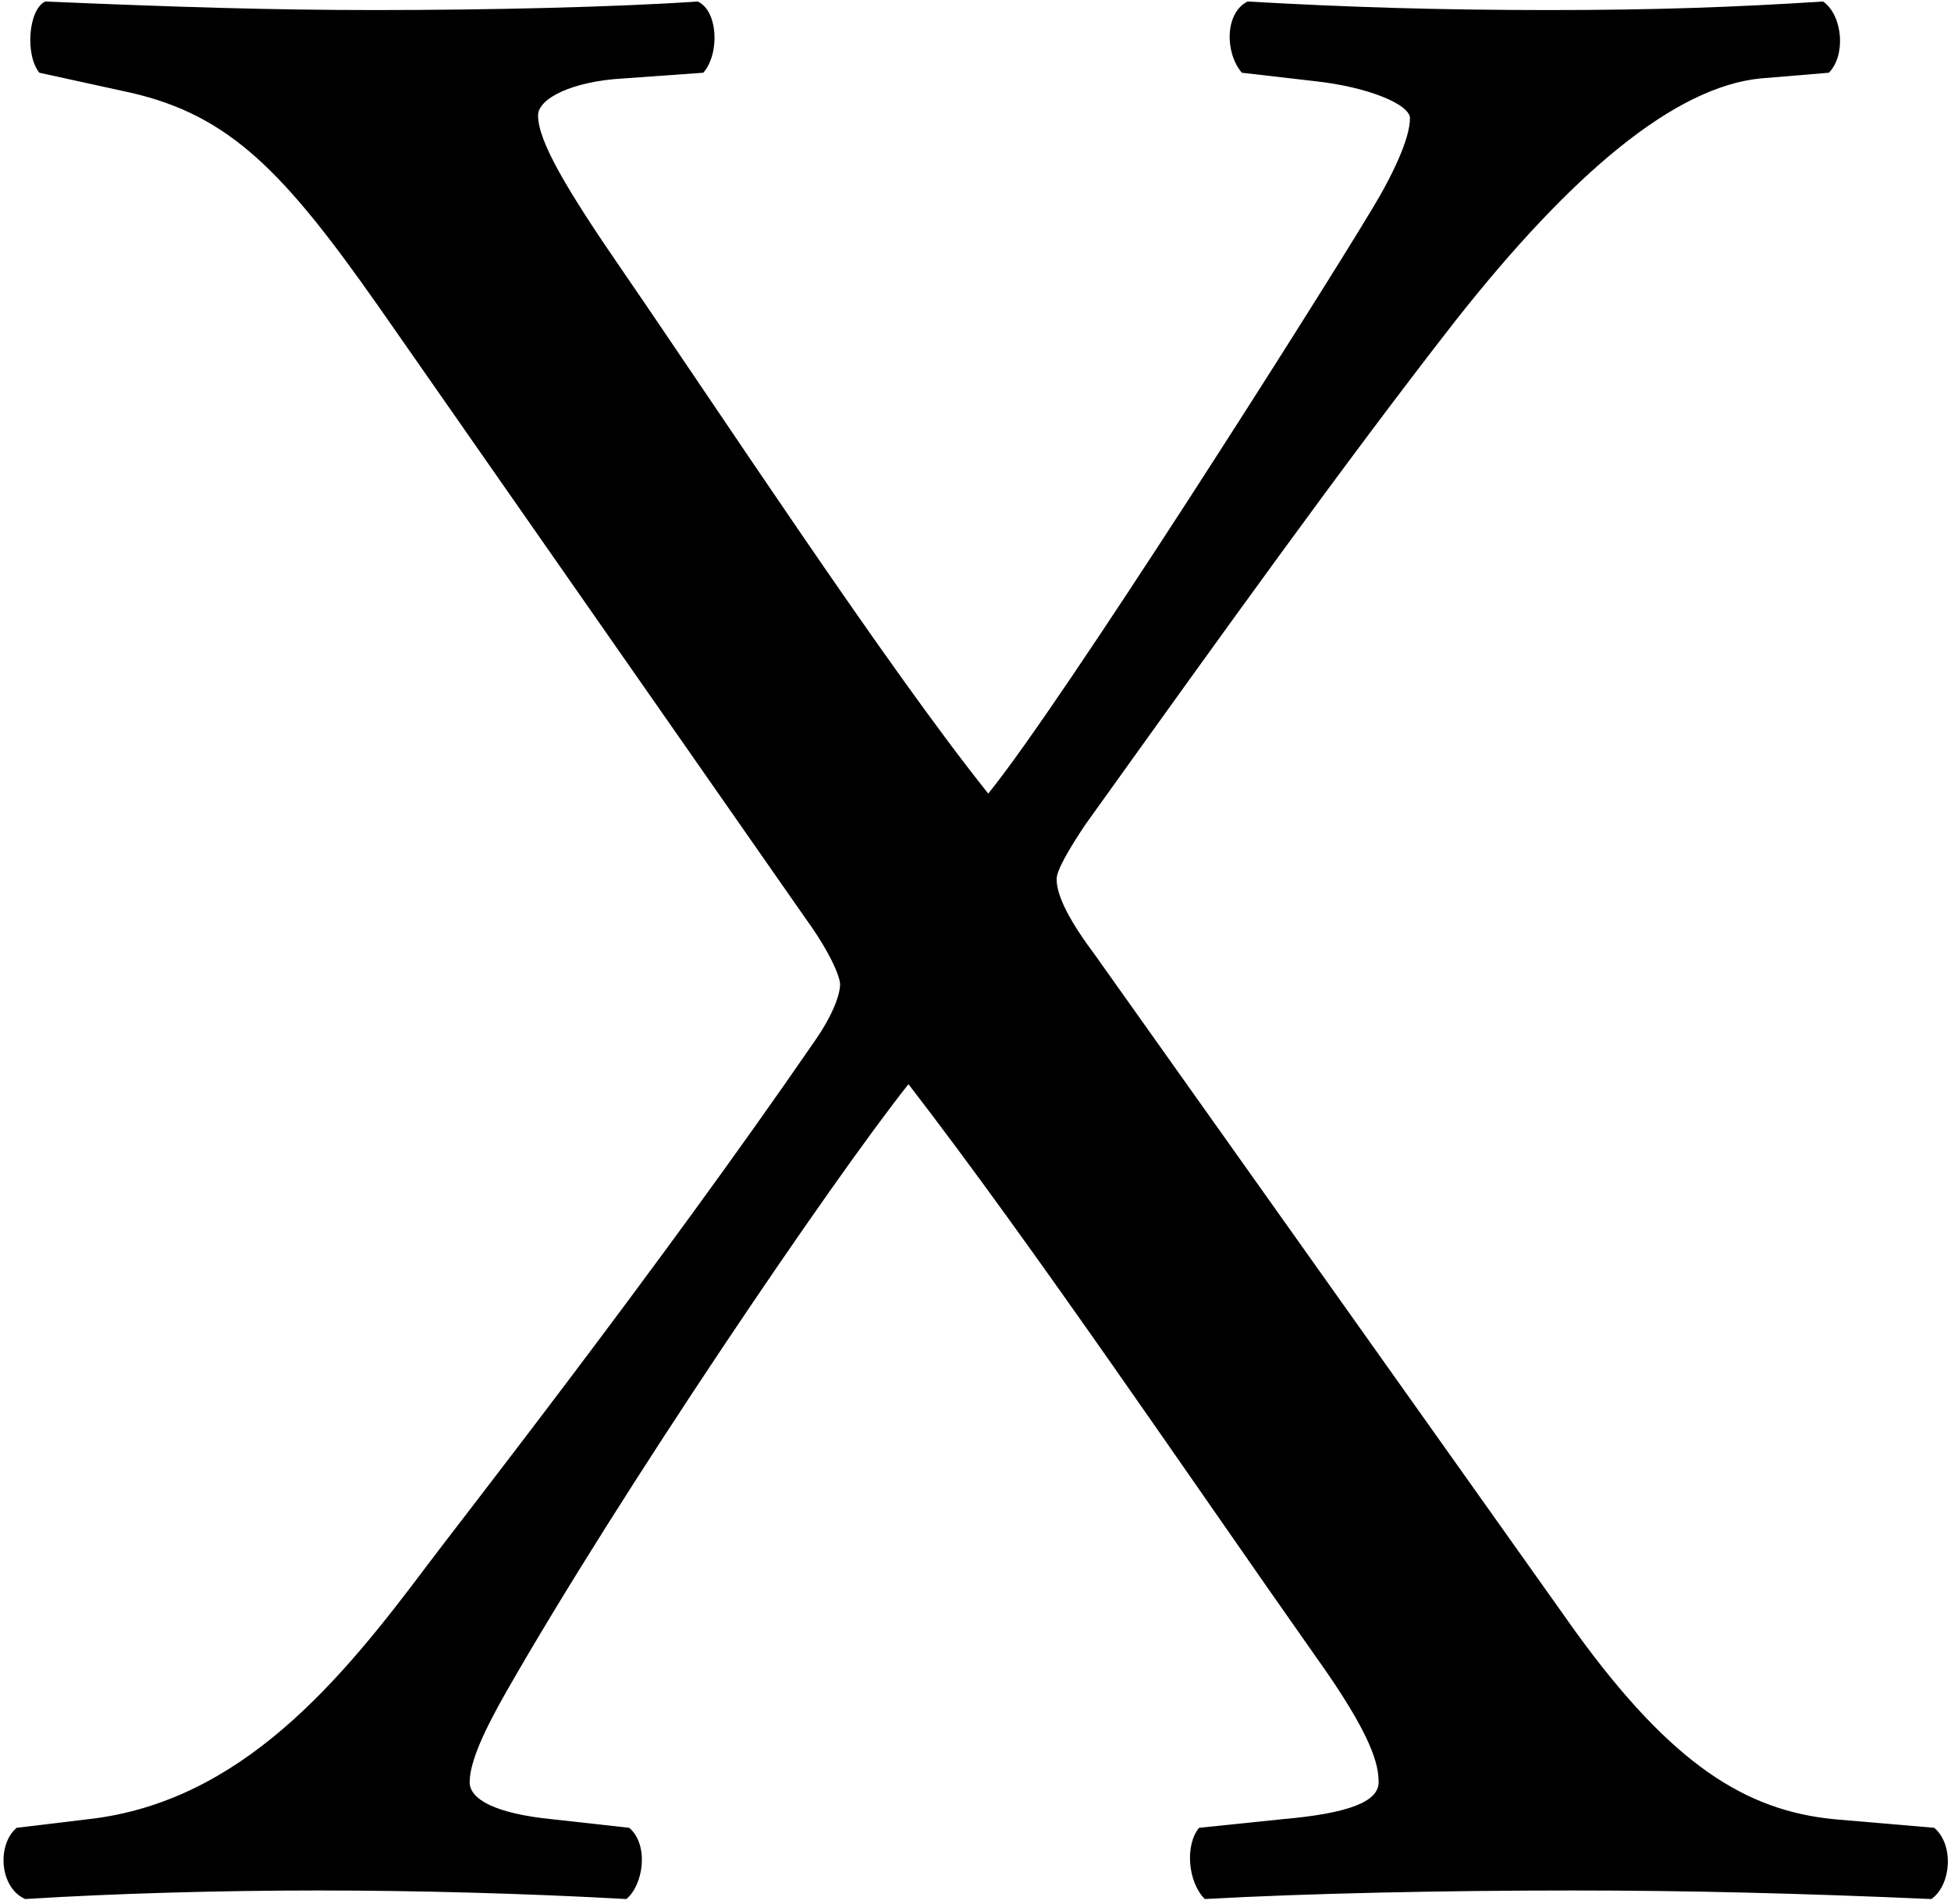 <svg width="291" height="284" viewBox="0 0 291 284" fill="none" xmlns="http://www.w3.org/2000/svg">
<path d="M273.627 271.375L288.502 272.65C291.477 275.2 291.052 281.15 288.077 283.275C268.527 282.425 251.952 282 234.527 282C215.402 282 195.002 282.425 179.702 283.275C177.152 280.725 176.727 275.2 178.852 272.65L191.177 271.375C200.952 270.525 205.627 268.825 205.627 265.85C205.627 263.3 204.777 259.05 196.277 247.15C178.002 221.225 154.202 185.95 135.502 161.725C124.027 176.175 92.577 222.5 75.577 252.25C72.177 258.2 70.052 262.875 70.052 265.85C70.052 268.4 73.877 270.525 82.377 271.375L93.852 272.65C96.827 275.2 95.977 281.15 93.427 283.275C78.127 282.425 61.977 282 47.527 282C33.077 282 17.352 282.425 3.752 283.275C-0.073 281.575 -0.498 275.2 2.477 272.65L13.102 271.375C36.052 268.825 50.927 250.55 63.677 233.55C68.777 226.75 98.102 189.35 121.477 155.35C124.452 151.1 125.302 148.125 125.302 146.85C125.302 145.575 123.602 141.75 120.202 137.075L56.452 45.7C42.427 25.725 34.352 17.225 19.477 13.825L5.877 10.85C3.752 8.3 4.177 1.5 6.727 0.225C26.702 1.075 40.727 1.5 56.027 1.5C72.602 1.5 91.727 1.075 104.052 0.225C107.027 1.5 107.452 7.875 104.902 10.85L93.002 11.7C85.352 12.125 80.252 14.675 80.252 17.225C80.252 21.05 84.502 28.275 93.002 40.6C107.027 61 132.102 99.25 147.402 118.375C158.452 104.775 196.702 44.425 204.352 31.675C207.752 26.15 210.302 20.625 210.302 17.65C210.302 15.525 203.927 12.975 196.277 12.125L185.227 10.85C182.677 7.875 182.677 1.925 186.077 0.225C200.952 1.075 214.552 1.5 231.127 1.5C246.852 1.5 258.752 1.075 271.927 0.225C274.902 2.35 275.327 8.3 272.777 10.85L262.577 11.7C249.827 12.975 234.527 25.725 217.102 47.825C200.527 69.075 182.252 94.575 161.852 123.05C159.302 126.875 157.602 129.85 157.602 131.125C157.602 132.4 158.027 135.375 163.127 142.175L234.952 243.325C249.402 263.3 260.452 270.1 273.627 271.375Z" fill="black"/>
</svg>
